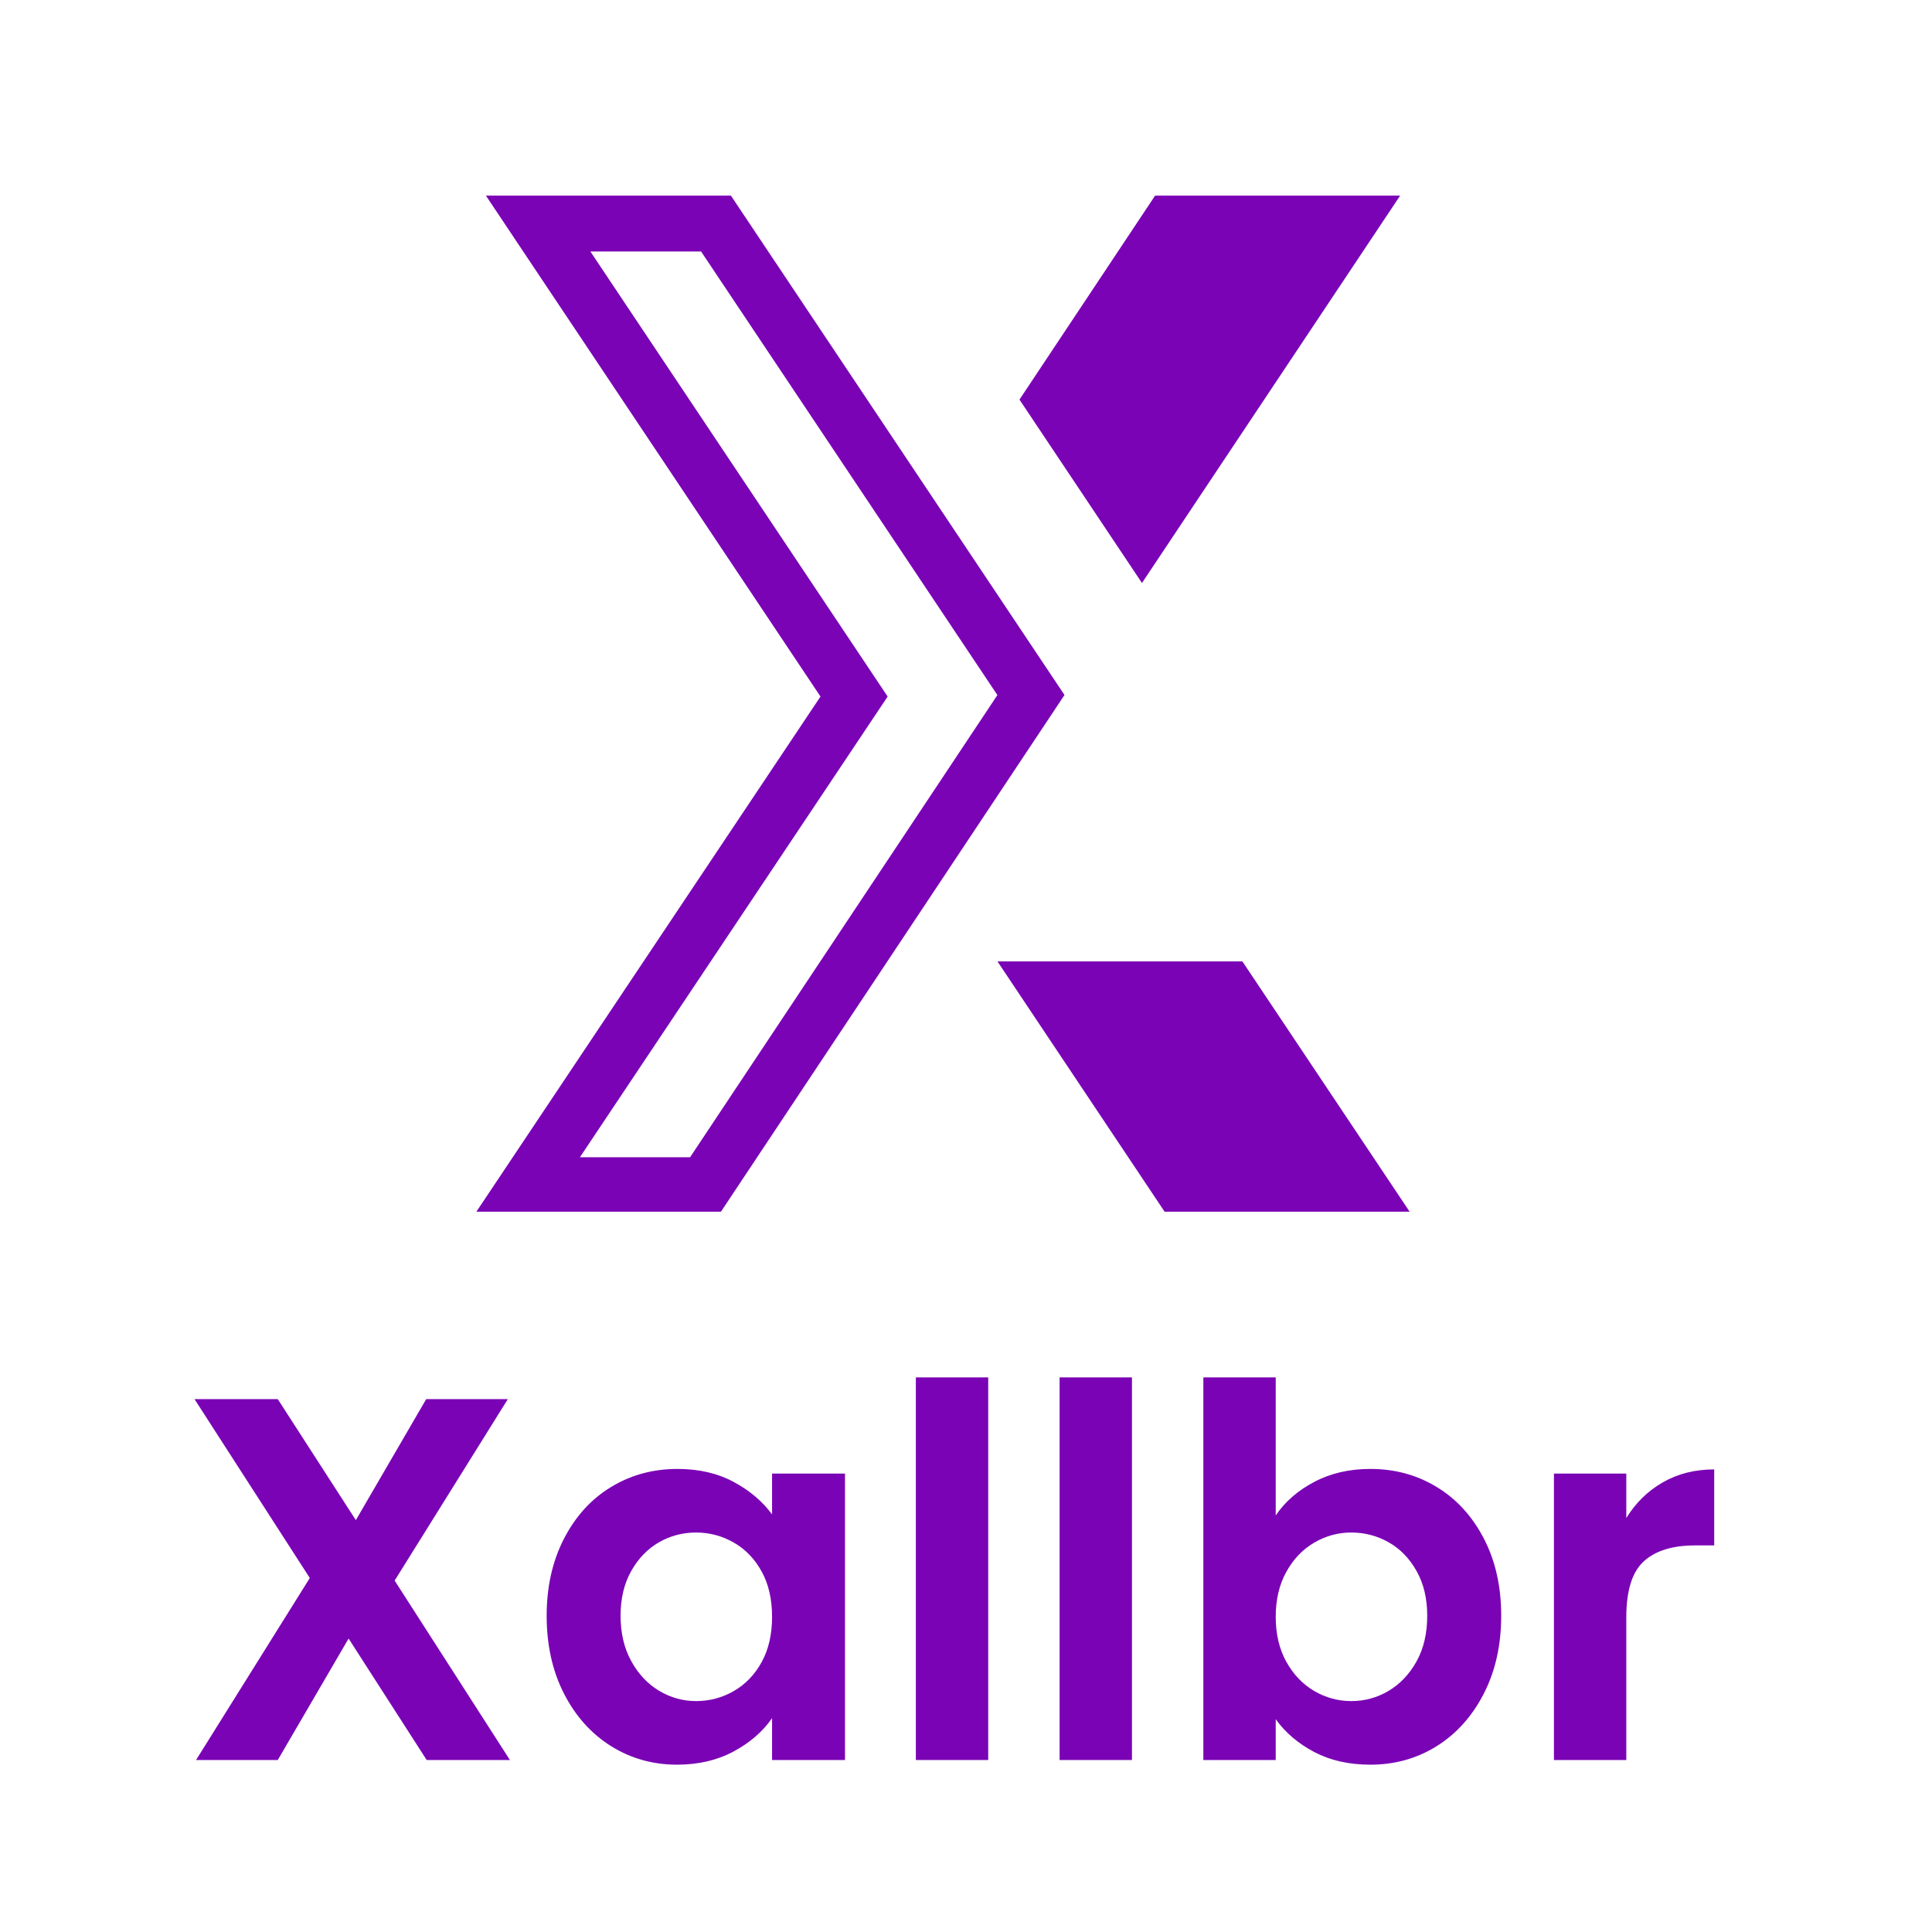 <svg version="1.0" preserveAspectRatio="xMidYMid meet" height="500" viewBox="0 0 375 375" zoomAndPan="magnify" width="500" xmlns:xlink="http://www.w3.org/1999/xlink" xmlns="http://www.w3.org/2000/svg"><defs><g></g><clipPath id="259ae97502"><path clip-rule="nonzero" d="M 92.285 37.945 L 207 37.945 L 207 235.195 L 92.285 235.195 Z M 92.285 37.945"></path></clipPath><clipPath id="98d1f73d02"><path clip-rule="nonzero" d="M 193 37.945 L 273.785 37.945 L 273.785 235.195 L 193 235.195 Z M 193 37.945"></path></clipPath></defs><g clip-path="url(#259ae97502)"><path fill-rule="nonzero" fill-opacity="1" d="M 94.316 37.973 L 141.871 37.973 L 206.617 134.898 L 139.754 235.461 L 92.285 235.461 L 159.258 135.199 Z M 114.59 48.809 L 168.27 129.18 L 172.293 135.199 L 168.27 141.219 L 112.559 224.621 L 133.945 224.621 L 193.594 134.914 L 136.078 48.809 L 114.59 48.809" fill="#7a04b5"></path></g><g clip-path="url(#98d1f73d02)"><path fill-rule="nonzero" fill-opacity="1" d="M 197.879 77.562 L 224.203 37.973 L 271.762 37.973 L 221.656 113.16 Z M 241.145 186.605 L 273.789 235.461 L 226.23 235.461 L 193.605 186.605 L 241.145 186.605" fill="#7a04b5"></path></g><g fill-opacity="1" fill="#7a04b5"><g transform="translate(33.944, 341.618)"><g><path d="M 48.875 0 L 33.719 -23.578 L 19.969 0 L 4.109 0 L 26.188 -35.328 L 3.812 -70.047 L 19.969 -70.047 L 35.125 -46.562 L 48.781 -70.047 L 64.625 -70.047 L 42.656 -34.828 L 65.031 0 Z M 48.875 0"></path></g></g></g><g fill-opacity="1" fill="#7a04b5"><g transform="translate(102.795, 341.618)"><g><path d="M 3.312 -28 C 3.312 -33.625 4.43 -38.609 6.672 -42.953 C 8.91 -47.305 11.953 -50.648 15.797 -52.984 C 19.648 -55.328 23.953 -56.5 28.703 -56.5 C 32.848 -56.5 36.477 -55.66 39.594 -53.984 C 42.707 -52.316 45.195 -50.211 47.062 -47.672 L 47.062 -55.594 L 61.219 -55.594 L 61.219 0 L 47.062 0 L 47.062 -8.125 C 45.258 -5.52 42.77 -3.363 39.594 -1.656 C 36.414 0.051 32.754 0.906 28.609 0.906 C 23.922 0.906 19.648 -0.297 15.797 -2.703 C 11.953 -5.117 8.91 -8.516 6.672 -12.891 C 4.43 -17.273 3.312 -22.312 3.312 -28 Z M 47.062 -27.797 C 47.062 -31.211 46.391 -34.141 45.047 -36.578 C 43.711 -39.023 41.91 -40.898 39.641 -42.203 C 37.367 -43.504 34.926 -44.156 32.312 -44.156 C 29.707 -44.156 27.301 -43.52 25.094 -42.25 C 22.883 -40.977 21.094 -39.117 19.719 -36.672 C 18.344 -34.234 17.656 -31.344 17.656 -28 C 17.656 -24.656 18.344 -21.727 19.719 -19.219 C 21.094 -16.707 22.898 -14.781 25.141 -13.438 C 27.379 -12.102 29.77 -11.438 32.312 -11.438 C 34.926 -11.438 37.367 -12.086 39.641 -13.391 C 41.91 -14.703 43.711 -16.578 45.047 -19.016 C 46.391 -21.461 47.062 -24.391 47.062 -27.797 Z M 47.062 -27.797"></path></g></g></g><g fill-opacity="1" fill="#7a04b5"><g transform="translate(170.844, 341.618)"><g><path d="M 20.969 -74.266 L 20.969 0 L 6.922 0 L 6.922 -74.266 Z M 20.969 -74.266"></path></g></g></g><g fill-opacity="1" fill="#7a04b5"><g transform="translate(198.745, 341.618)"><g><path d="M 20.969 -74.266 L 20.969 0 L 6.922 0 L 6.922 -74.266 Z M 20.969 -74.266"></path></g></g></g><g fill-opacity="1" fill="#7a04b5"><g transform="translate(226.647, 341.618)"><g><path d="M 20.969 -47.469 C 22.781 -50.145 25.273 -52.316 28.453 -53.984 C 31.629 -55.66 35.258 -56.5 39.344 -56.5 C 44.094 -56.5 48.391 -55.328 52.234 -52.984 C 56.078 -50.648 59.117 -47.32 61.359 -43 C 63.609 -38.688 64.734 -33.688 64.734 -28 C 64.734 -22.312 63.609 -17.273 61.359 -12.891 C 59.117 -8.516 56.078 -5.117 52.234 -2.703 C 48.391 -0.297 44.094 0.906 39.344 0.906 C 35.195 0.906 31.566 0.086 28.453 -1.547 C 25.336 -3.191 22.844 -5.316 20.969 -7.922 L 20.969 0 L 6.922 0 L 6.922 -74.266 L 20.969 -74.266 Z M 50.375 -28 C 50.375 -31.344 49.688 -34.234 48.312 -36.672 C 46.945 -39.117 45.145 -40.977 42.906 -42.25 C 40.664 -43.52 38.238 -44.156 35.625 -44.156 C 33.082 -44.156 30.691 -43.504 28.453 -42.203 C 26.211 -40.898 24.406 -39.008 23.031 -36.531 C 21.656 -34.051 20.969 -31.141 20.969 -27.797 C 20.969 -24.453 21.656 -21.539 23.031 -19.062 C 24.406 -16.594 26.211 -14.703 28.453 -13.391 C 30.691 -12.086 33.082 -11.438 35.625 -11.438 C 38.238 -11.438 40.664 -12.102 42.906 -13.438 C 45.145 -14.781 46.945 -16.688 48.312 -19.156 C 49.688 -21.633 50.375 -24.582 50.375 -28 Z M 50.375 -28"></path></g></g></g><g fill-opacity="1" fill="#7a04b5"><g transform="translate(294.695, 341.618)"><g><path d="M 20.969 -46.969 C 22.781 -49.914 25.141 -52.223 28.047 -53.891 C 30.961 -55.566 34.289 -56.406 38.031 -56.406 L 38.031 -41.656 L 34.328 -41.656 C 29.91 -41.656 26.578 -40.613 24.328 -38.531 C 22.086 -36.457 20.969 -32.848 20.969 -27.703 L 20.969 0 L 6.922 0 L 6.922 -55.594 L 20.969 -55.594 Z M 20.969 -46.969"></path></g></g></g></svg>